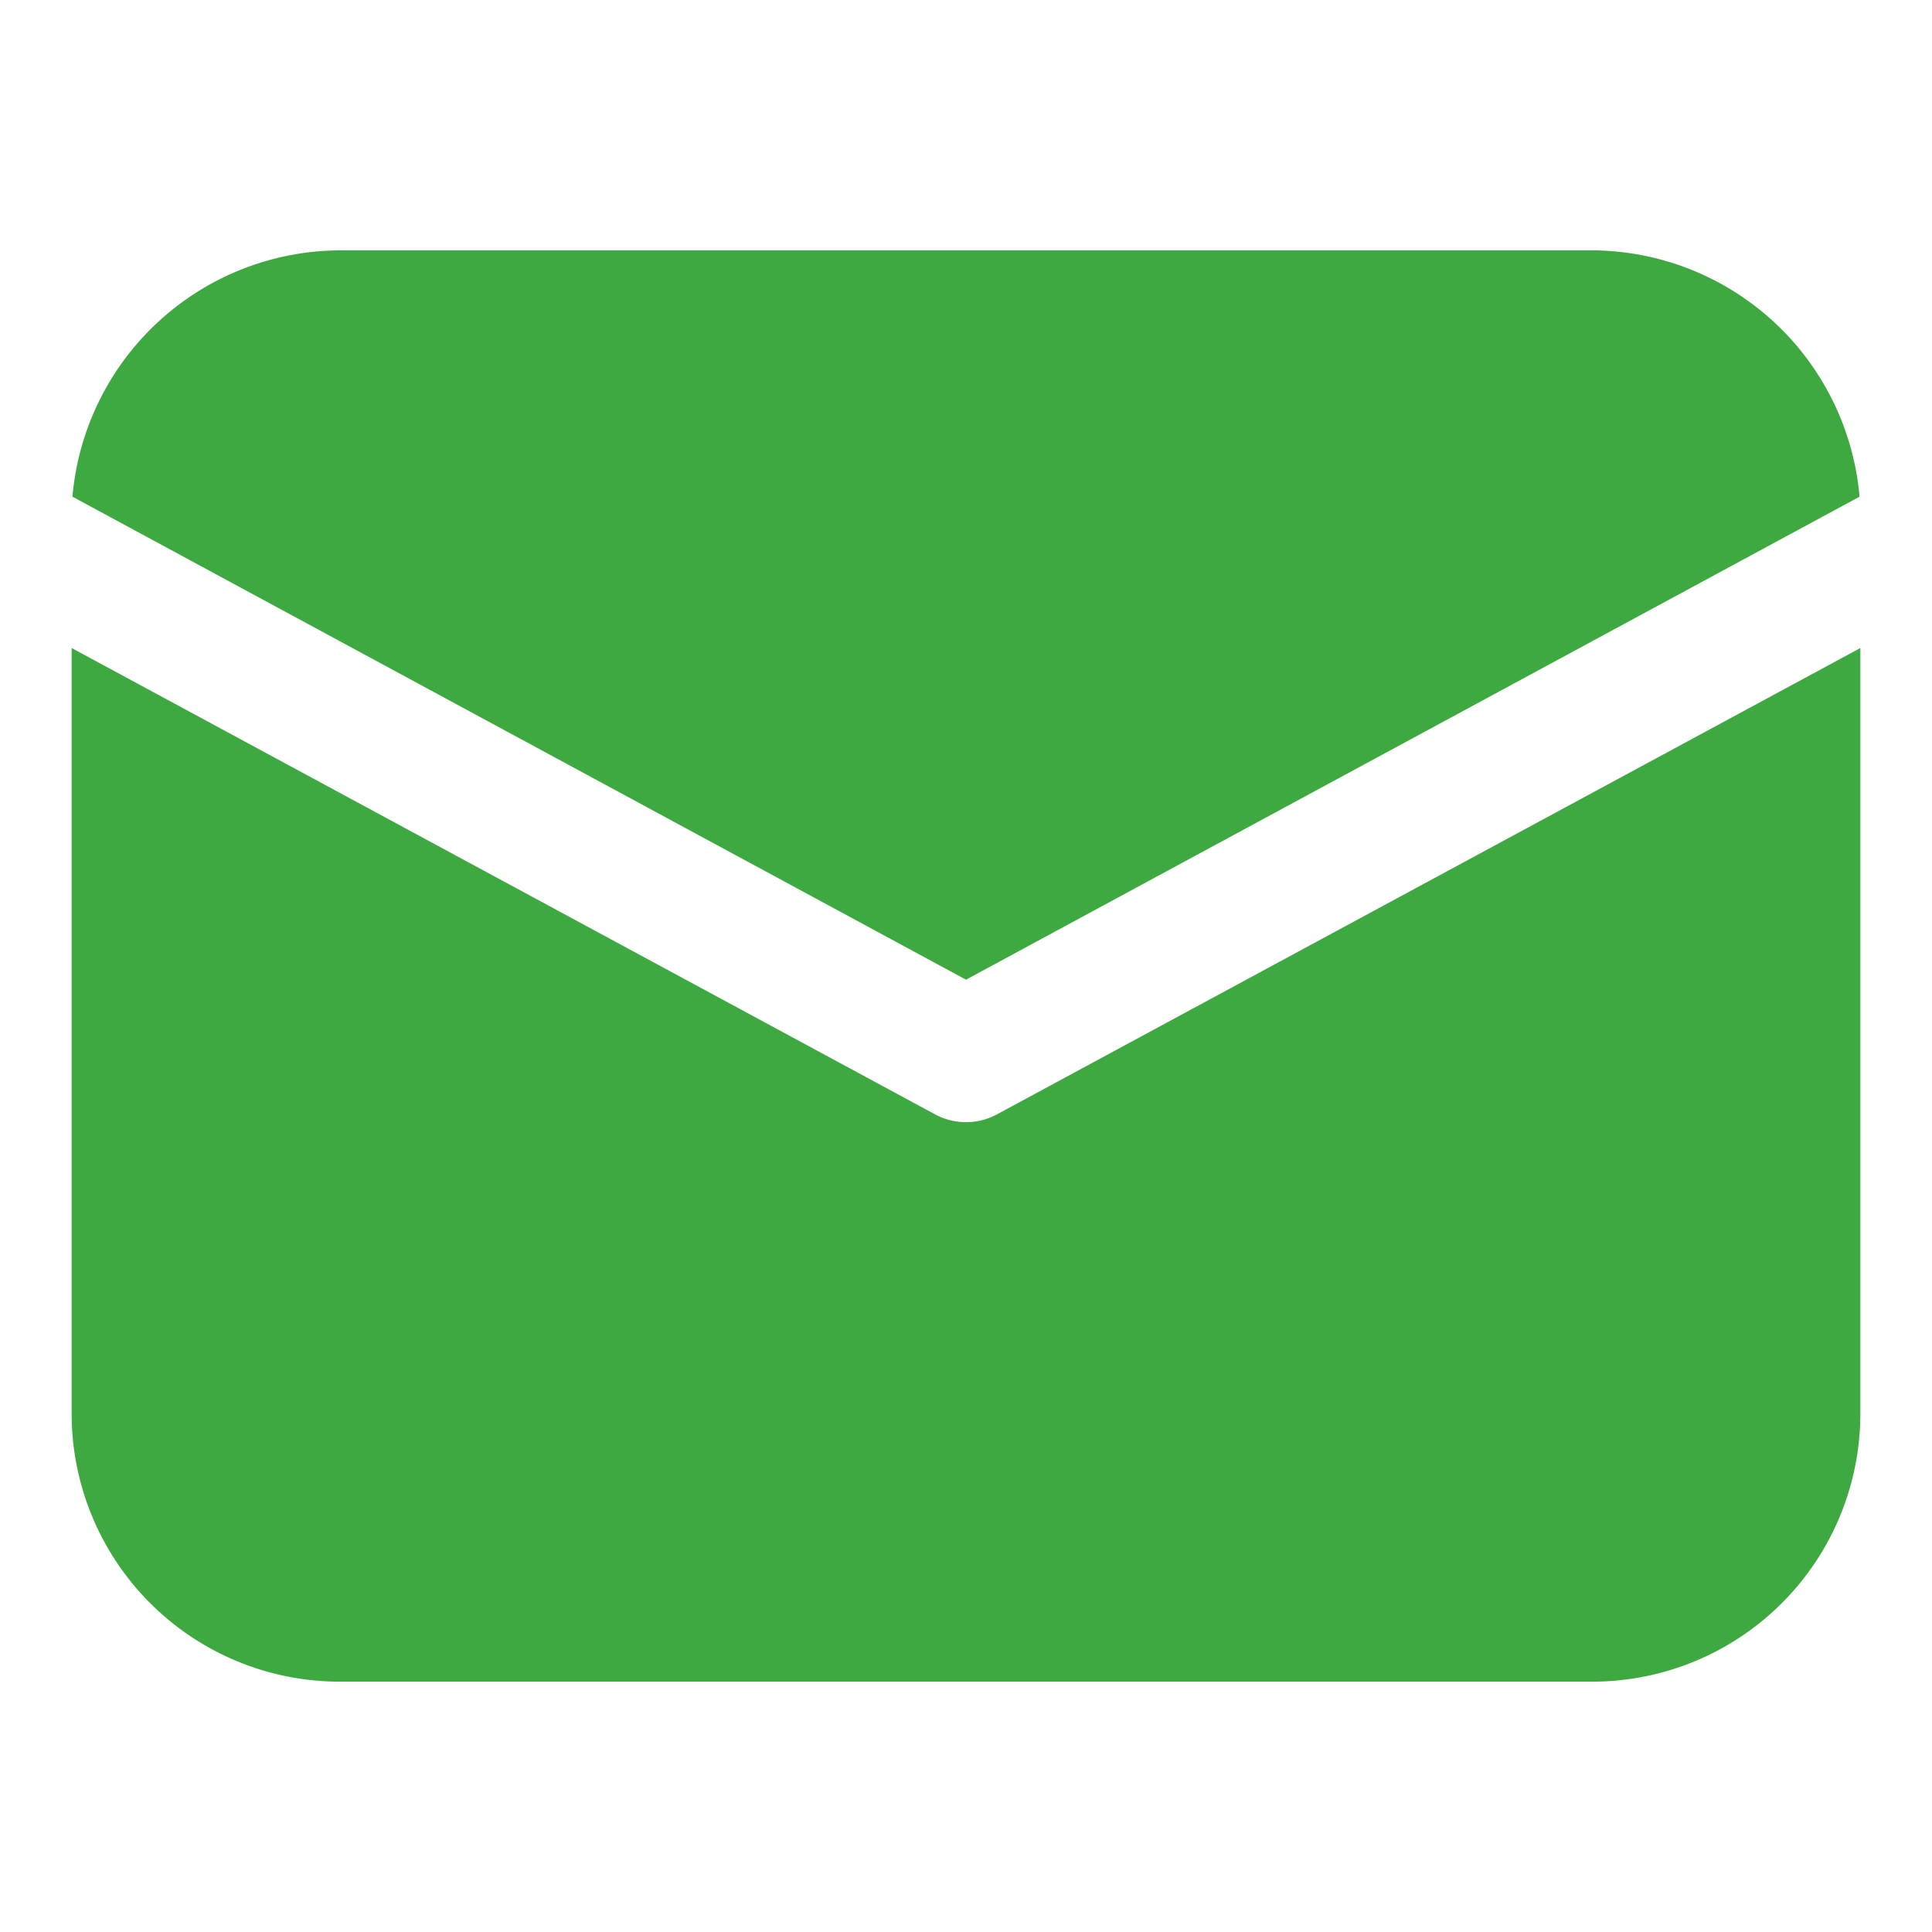 <svg id="Layer_1" data-name="Layer 1" xmlns="http://www.w3.org/2000/svg" viewBox="0 0 24 24"><g id="surface223701"><path d="M4.22,3.11A3.35,3.35,0,0,0,.9,6.17l11.1,6,11.1-6a3.35,3.35,0,0,0-3.32-3.06ZM.89,8.05v9.51a3.33,3.33,0,0,0,3.33,3.33H19.78a3.33,3.33,0,0,0,3.33-3.33V8.05L12.39,13.84a.81.81,0,0,1-.78,0Z" style="fill:#3da940"/></g></svg>